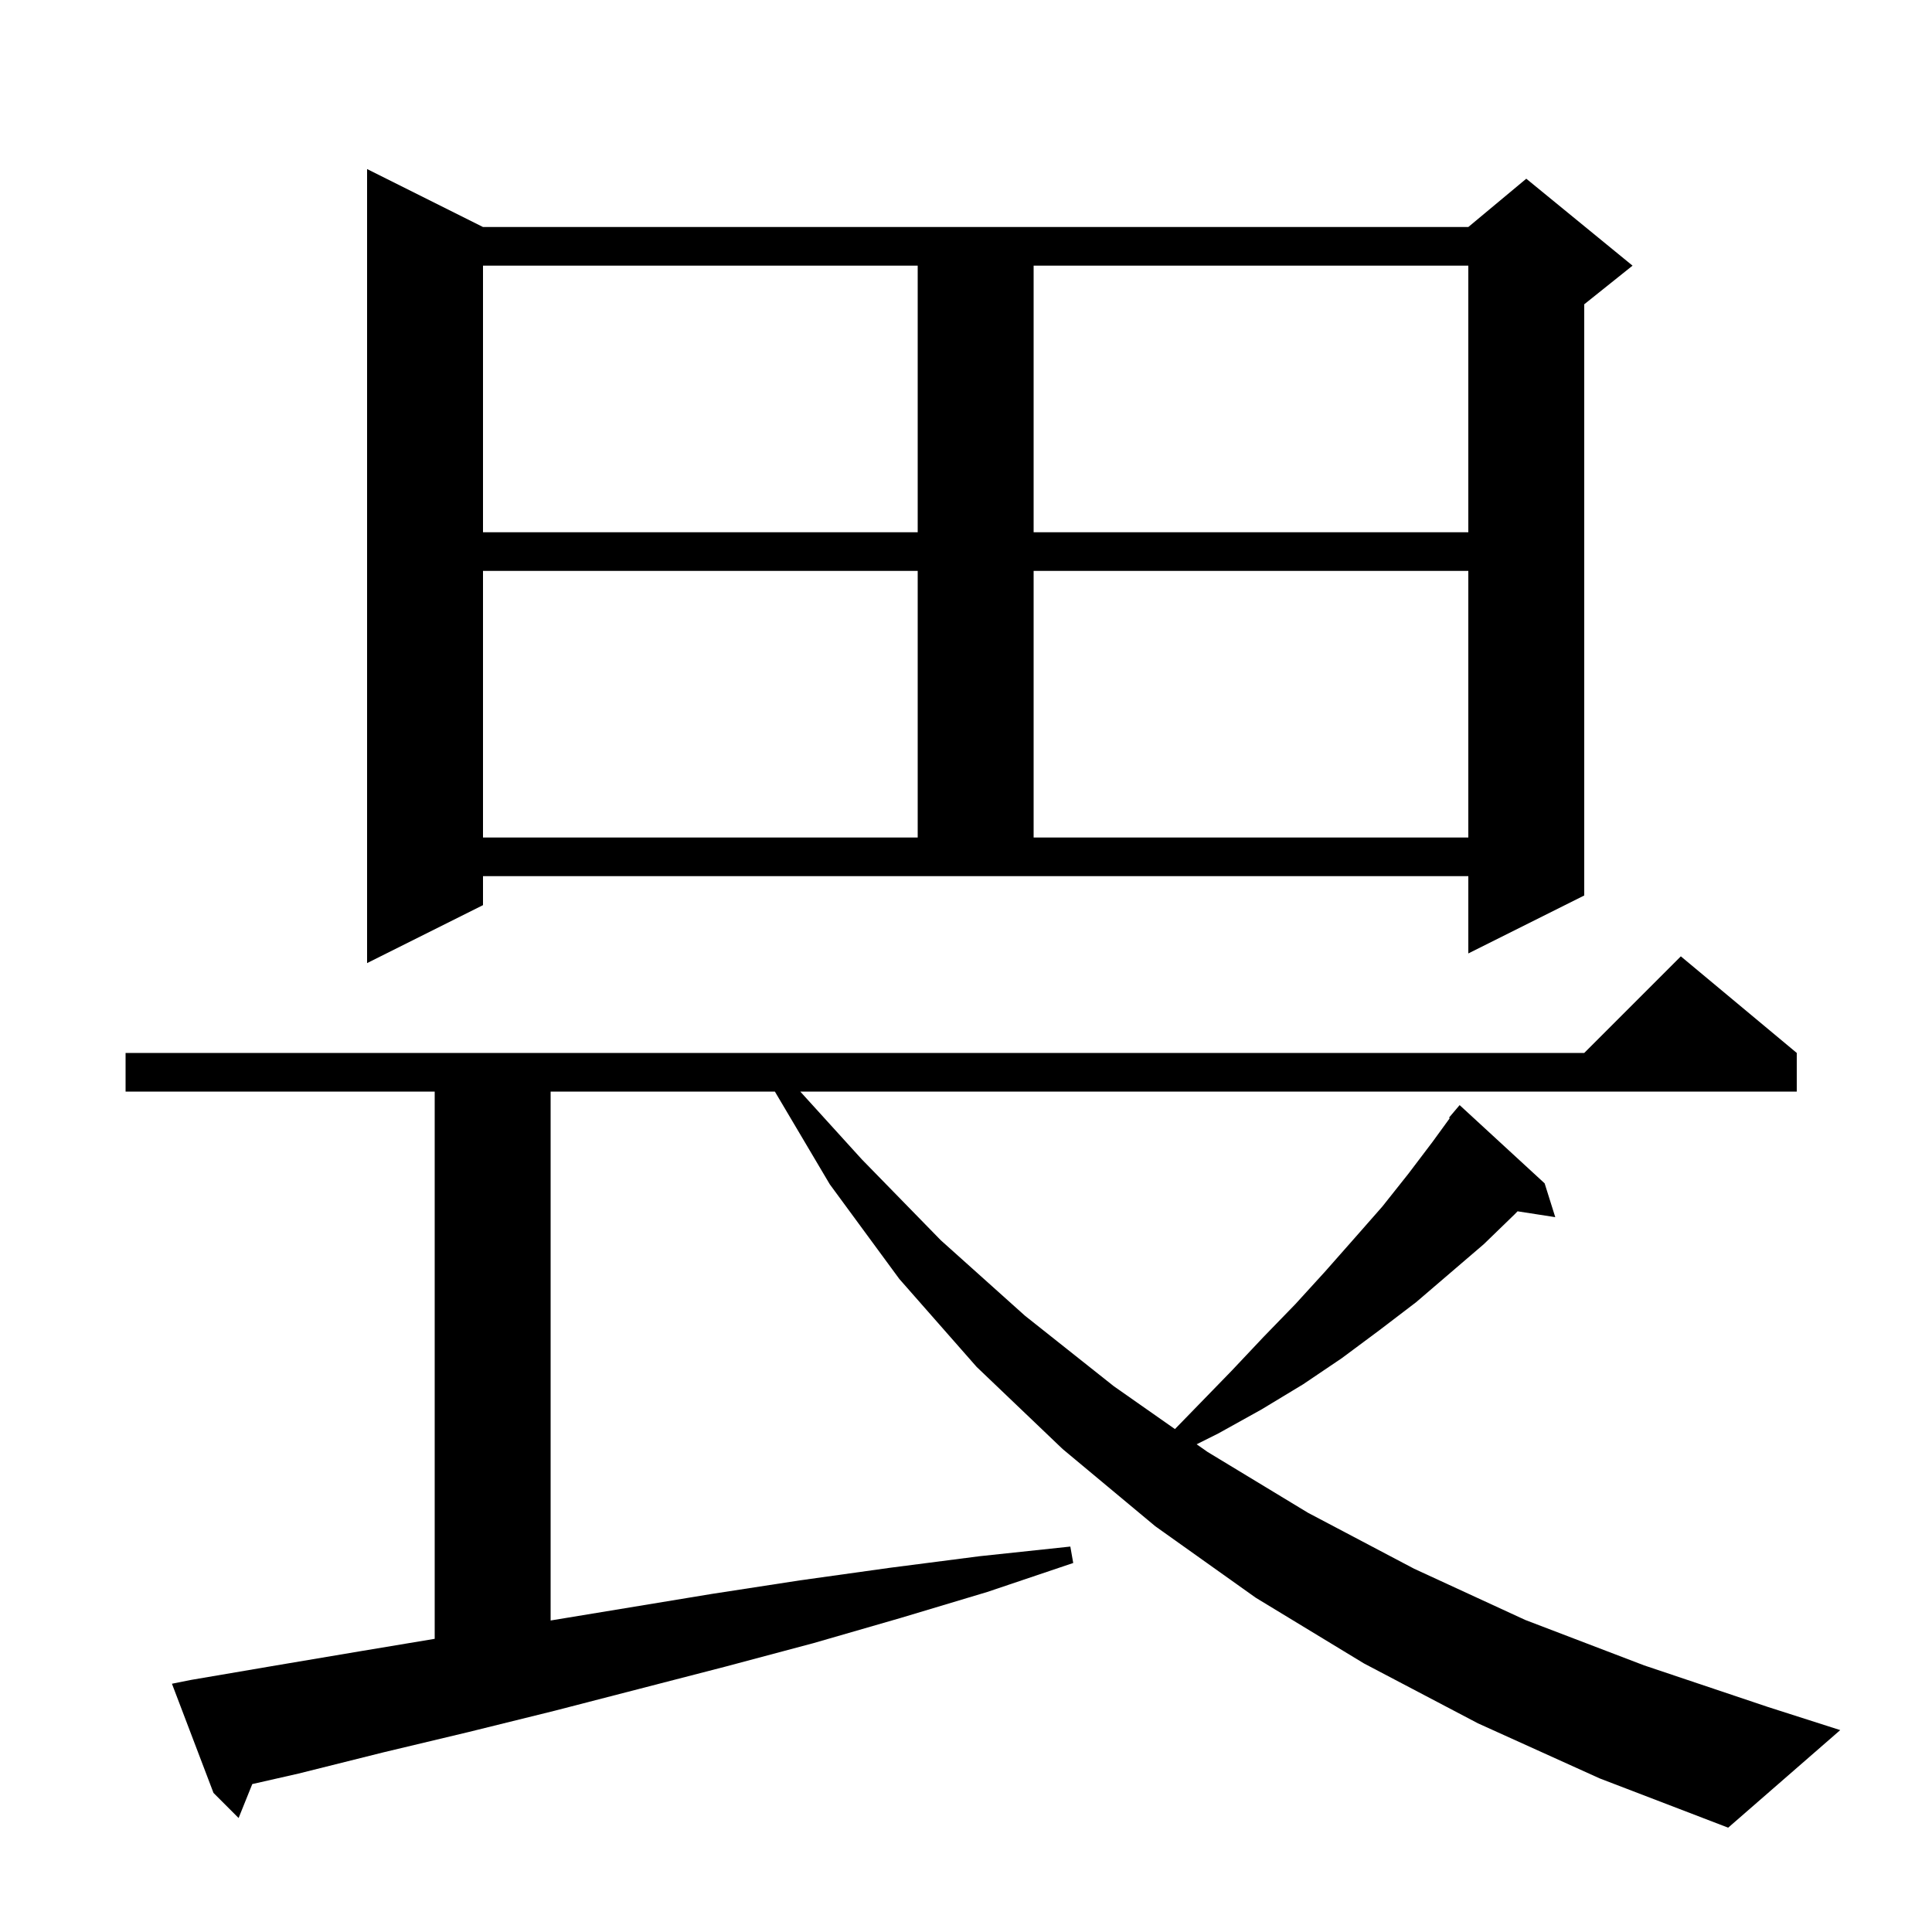 <svg xmlns="http://www.w3.org/2000/svg" xmlns:xlink="http://www.w3.org/1999/xlink" version="1.1" baseProfile="full" viewBox="0 0 200 200" width="200" height="200">
<g fill="black">
<path d="M 153.0 178.4 L 141.2 172.2 L 130.0 165.4 L 119.6 158.0 L 110.0 150.0 L 101.1 141.5 L 93.1 132.4 L 85.9 122.6 L 80.215 113.0 L 57.0 113.0 L 57.0 167.753 L 73.7 165.0 L 82.8 163.6 L 92.1 162.3 L 101.4 161.1 L 110.8 160.1 L 111.1 161.8 L 102.2 164.8 L 93.2 167.5 L 84.2 170.1 L 75.2 172.5 L 57.4 177.1 L 48.5 179.3 L 39.7 181.4 L 30.9 183.6 L 26.116 184.687 L 24.7 188.2 L 22.1 185.6 L 17.8 174.3 L 19.8 173.9 L 28.6 172.4 L 37.5 170.9 L 45.0 169.65 L 45.0 113.0 L 13.0 113.0 L 13.0 109.0 L 164.0 109.0 L 174.0 99.0 L 186.0 109.0 L 186.0 113.0 L 82.844 113.0 L 89.2 120.0 L 97.4 128.4 L 106.1 136.2 L 115.3 143.5 L 121.629 147.937 L 124.0 145.5 L 127.5 141.9 L 130.8 138.4 L 134.1 135.0 L 137.2 131.6 L 140.2 128.2 L 143.1 124.9 L 145.8 121.5 L 148.3 118.2 L 150.079 115.754 L 150.0 115.7 L 151.1 114.4 L 159.9 122.5 L 161.0 126.0 L 157.096 125.394 L 156.8 125.7 L 153.6 128.8 L 146.6 134.8 L 142.8 137.7 L 138.9 140.6 L 134.9 143.3 L 130.6 145.9 L 126.1 148.4 L 123.876 149.512 L 125.0 150.3 L 135.4 156.6 L 146.4 162.4 L 157.9 167.7 L 170.2 172.4 L 183.0 176.7 L 190.5 179.1 L 178.9 189.2 L 165.6 184.1 Z M 50.0 93.7 L 38.0 99.7 L 38.0 17.5 L 50.0 23.5 L 152.0 23.5 L 158.0 18.5 L 169.0 27.5 L 164.0 31.5 L 164.0 92.7 L 152.0 98.7 L 152.0 90.7 L 50.0 90.7 Z M 50.0 59.1 L 50.0 86.7 L 95.0 86.7 L 95.0 59.1 Z M 107.0 59.1 L 107.0 86.7 L 152.0 86.7 L 152.0 59.1 Z M 50.0 27.5 L 50.0 55.1 L 95.0 55.1 L 95.0 27.5 Z M 107.0 27.5 L 107.0 55.1 L 152.0 55.1 L 152.0 27.5 Z " />
</g>
</svg>
